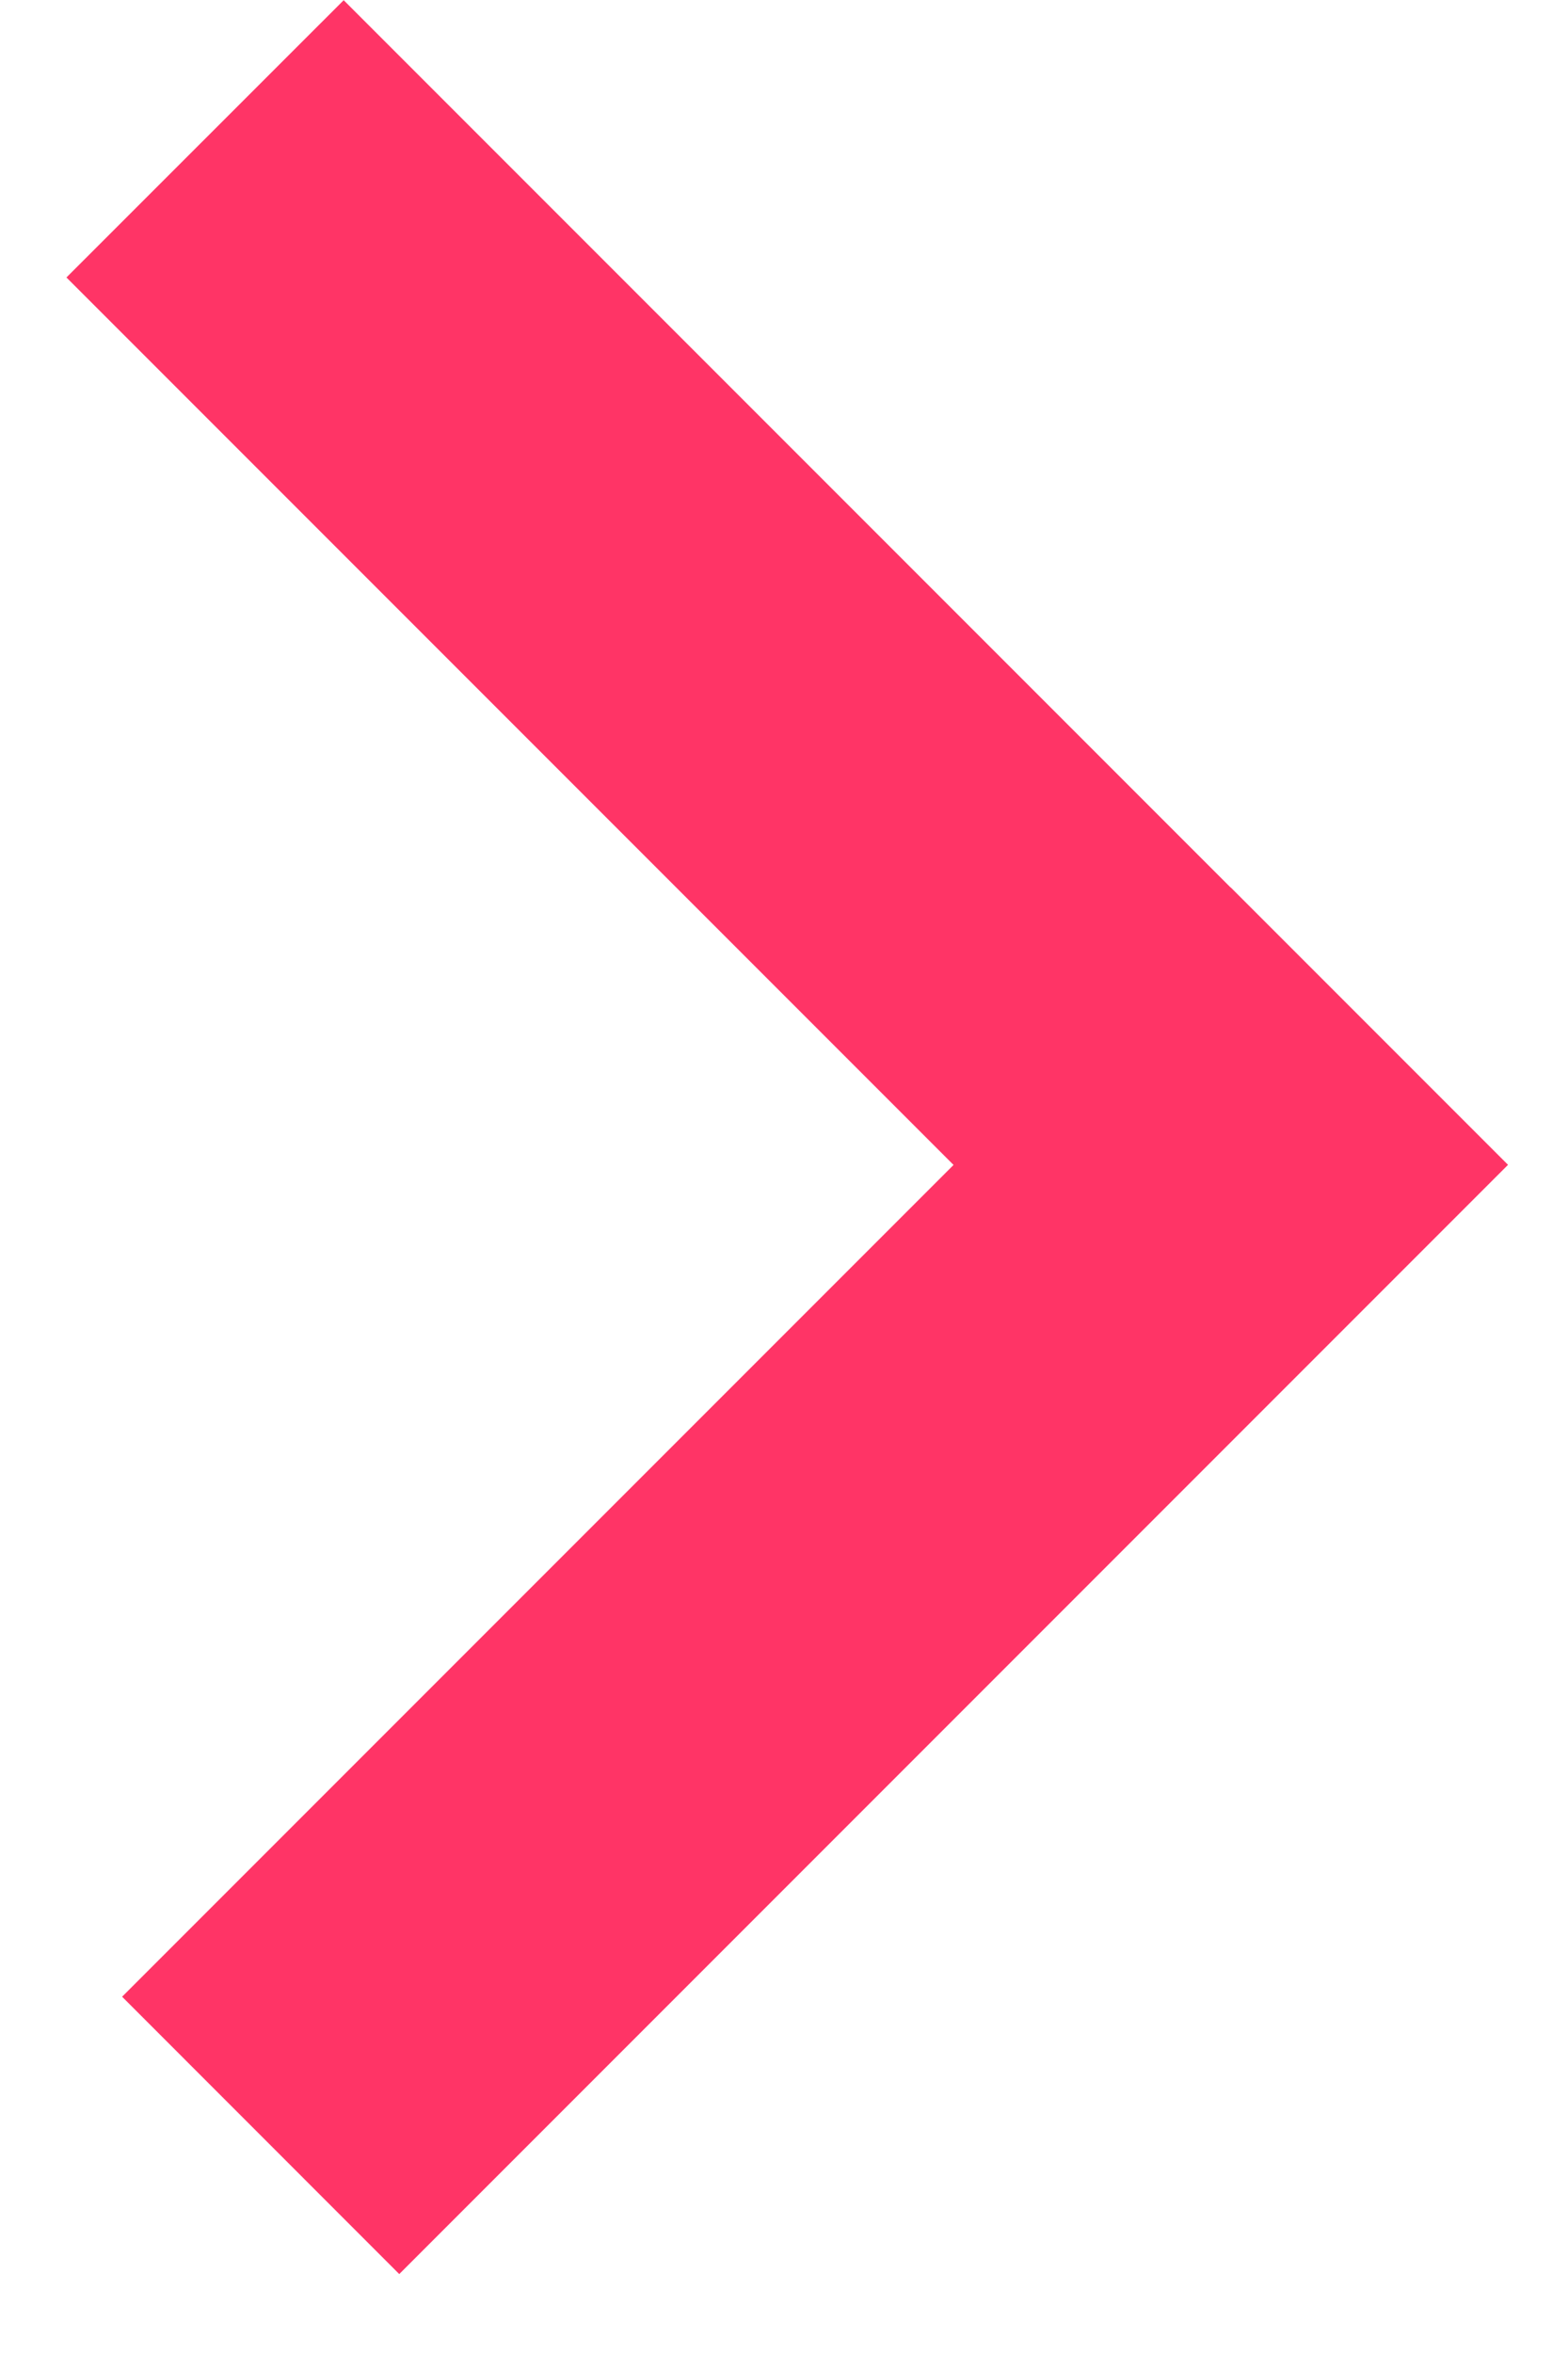 <svg width="16" height="24" viewBox="0 0 16 24" fill="none" xmlns="http://www.w3.org/2000/svg">
<path fill-rule="evenodd" clip-rule="evenodd" d="M12.558 9.053L12.559 9.052L15.388 11.881L4.074 23.195L1.246 20.366L9.73 11.882L0.678 2.83L3.507 0.002L12.558 9.053Z" fill="#FF3466"/>
</svg>
